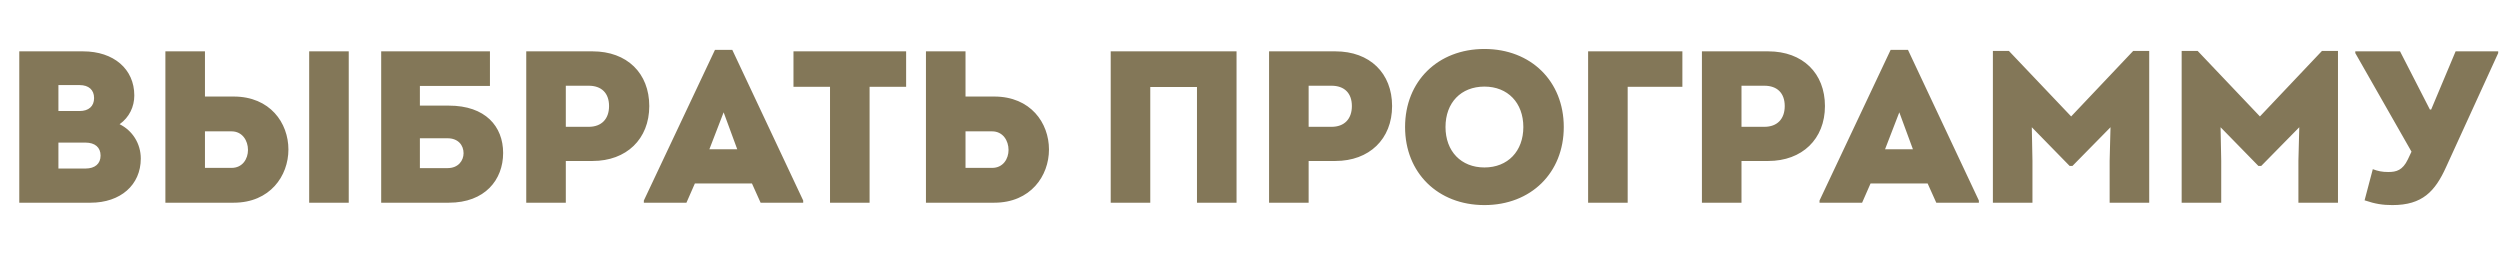 <?xml version="1.0" encoding="UTF-8"?> <svg xmlns="http://www.w3.org/2000/svg" width="740" height="80" viewBox="0 0 740 80" fill="none"> <path d="M35.402 36.768C39.178 38.624 41.674 42.464 41.674 46.944C41.674 54.752 35.658 60 26.826 60H5.706V15.2H24.586C33.674 15.2 39.754 20.448 39.754 28.256C39.754 31.584 38.282 34.72 35.402 36.768ZM27.85 29.024C27.85 26.592 26.25 25.184 23.562 25.184H17.29V32.864H23.562C26.25 32.864 27.85 31.456 27.85 29.024ZM25.29 49.888C28.106 49.888 29.77 48.48 29.77 46.048C29.77 43.616 28.106 42.208 25.29 42.208H17.29V49.888H25.29ZM69.18 28.576C79.932 28.576 85.372 36.384 85.372 44.256C85.372 52.064 79.932 60 69.18 60H48.956V15.2H60.668V28.576H69.18ZM91.516 15.2H103.228V60H91.516V15.2ZM68.54 49.696C71.804 49.696 73.404 47.008 73.404 44.384C73.404 41.632 71.74 38.88 68.54 38.88H60.668V49.696H68.54ZM132.863 31.264C143.679 31.264 148.927 37.408 148.927 45.28C148.927 53.216 143.551 60 132.863 60H112.831V15.2H145.023V25.44H124.287V31.264H132.863ZM132.479 49.76C135.679 49.76 137.215 47.52 137.215 45.344C137.215 42.976 135.615 40.928 132.479 40.928H124.287V49.76H132.479ZM175.417 15.2C185.593 15.2 192.185 21.664 192.185 31.392C192.185 41.184 185.401 47.648 175.417 47.648H167.481V60H155.769V15.2H175.417ZM174.265 37.536C178.041 37.536 180.281 35.232 180.281 31.392C180.281 27.552 178.041 25.376 174.265 25.376H167.481V37.536H174.265ZM216.755 14.752L237.747 59.36V60H225.139L222.579 54.304H205.683L203.187 60H190.579V59.36L211.635 14.752H216.755ZM214.195 33.248L209.971 44.192H218.227L214.195 33.248ZM268.213 15.2V25.696H257.397V60H245.685V25.696H234.869V15.2H268.213ZM294.305 28.576C305.057 28.576 310.497 36.384 310.497 44.256C310.497 52.064 305.057 60 294.305 60H274.081V15.2H285.793V28.576H294.305ZM293.665 49.696C296.929 49.696 298.529 47.008 298.529 44.384C298.529 41.632 296.865 38.88 293.665 38.88H285.793V49.696H293.665ZM328.769 60V15.2H366.017V60H354.305V25.76H340.481V60H328.769ZM395.292 15.2C405.468 15.2 412.06 21.664 412.06 31.392C412.06 41.184 405.276 47.648 395.292 47.648H387.356V60H375.644V15.2H395.292ZM394.14 37.536C397.916 37.536 400.156 35.232 400.156 31.392C400.156 27.552 397.916 25.376 394.14 25.376H387.356V37.536H394.14ZM439.389 60.704C425.629 60.704 415.901 51.168 415.901 37.6C415.901 24.032 425.629 14.496 439.389 14.496C453.149 14.496 462.877 24.032 462.877 37.6C462.877 51.168 453.149 60.704 439.389 60.704ZM439.389 49.568C446.301 49.568 450.909 44.768 450.909 37.6C450.909 30.432 446.301 25.632 439.389 25.632C432.477 25.632 427.869 30.368 427.869 37.6C427.869 44.768 432.477 49.568 439.389 49.568ZM470.081 60V15.2H497.985V25.696H481.793V60H470.081ZM523.417 15.2C533.593 15.2 540.185 21.664 540.185 31.392C540.185 41.184 533.401 47.648 523.417 47.648H515.481V60H503.769V15.2H523.417ZM522.265 37.536C526.041 37.536 528.281 35.232 528.281 31.392C528.281 27.552 526.041 25.376 522.265 25.376H515.481V37.536H522.265ZM564.755 14.752L585.747 59.36V60H573.139L570.579 54.304H553.683L551.187 60H538.579V59.36L559.635 14.752H564.755ZM562.195 33.248L557.971 44.192H566.227L562.195 33.248ZM631.43 15.072H636.166V60H624.454V47.584L624.71 37.664L613.446 49.12H612.614L601.414 37.664L601.606 47.584V60H589.894V15.072H594.63L613.062 34.464L631.43 15.072ZM687.305 15.072H692.041V60H680.329V47.584L680.585 37.664L669.321 49.12H668.489L657.289 37.664L657.481 47.584V60H645.769V15.072H650.505L668.937 34.464L687.305 15.072ZM726.86 15.2H739.468V15.712L724.044 49.44C720.78 56.672 717.004 60.704 708.172 60.704C705.356 60.704 703.116 60.384 699.916 59.296L702.348 50.08C703.948 50.656 705.036 50.912 706.956 50.912C709.324 50.912 711.18 50.4 712.716 47.2L713.804 44.896L697.164 15.712V15.2H710.412L719.244 32.416H719.628L726.86 15.2Z" fill="#837758"></path> </svg> 